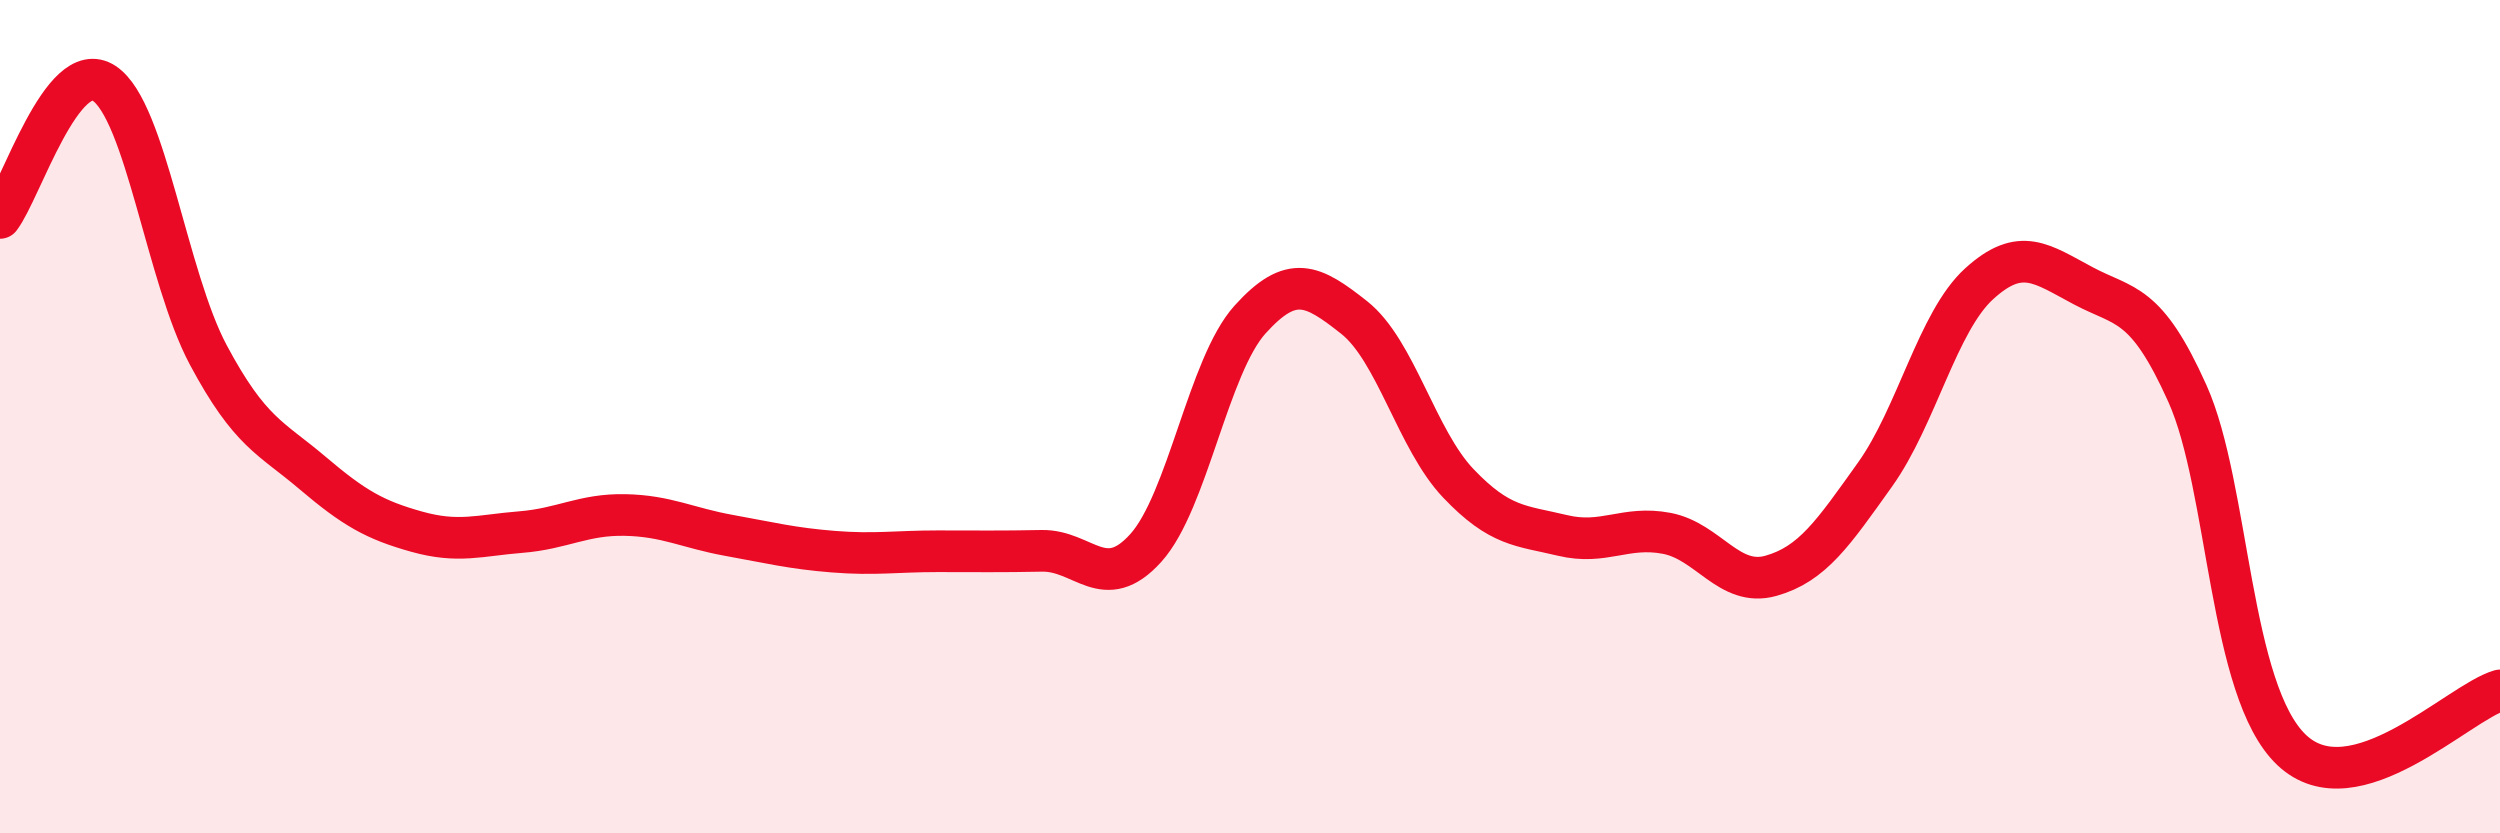 
    <svg width="60" height="20" viewBox="0 0 60 20" xmlns="http://www.w3.org/2000/svg">
      <path
        d="M 0,5.23 C 0.5,4.58 1.5,1.34 2.5,2 C 3.5,2.66 4,6.65 5,8.52 C 6,10.39 6.5,10.5 7.5,11.35 C 8.5,12.2 9,12.48 10,12.76 C 11,13.04 11.5,12.85 12.5,12.77 C 13.5,12.69 14,12.34 15,12.36 C 16,12.38 16.5,12.67 17.5,12.85 C 18.5,13.03 19,13.16 20,13.24 C 21,13.32 21.5,13.23 22.5,13.23 C 23.5,13.23 24,13.24 25,13.22 C 26,13.2 26.5,14.26 27.5,13.15 C 28.5,12.04 29,8.78 30,7.67 C 31,6.56 31.5,6.83 32.5,7.62 C 33.5,8.41 34,10.55 35,11.6 C 36,12.65 36.5,12.61 37.5,12.85 C 38.5,13.09 39,12.61 40,12.8 C 41,12.99 41.5,14.1 42.5,13.82 C 43.5,13.54 44,12.79 45,11.39 C 46,9.99 46.5,7.72 47.5,6.81 C 48.5,5.9 49,6.33 50,6.86 C 51,7.39 51.5,7.22 52.5,9.45 C 53.5,11.68 53.5,16.58 55,18 C 56.5,19.42 59,16.86 60,16.57L60 20L0 20Z"
        fill="#EB0A25"
        opacity="0.1"
        stroke-linecap="round"
        stroke-linejoin="round"
      />
      <path
        d="M 0,5.23 C 0.5,4.58 1.5,1.34 2.5,2 C 3.5,2.66 4,6.65 5,8.52 C 6,10.39 6.5,10.5 7.5,11.35 C 8.5,12.2 9,12.48 10,12.76 C 11,13.04 11.5,12.85 12.5,12.77 C 13.5,12.69 14,12.34 15,12.36 C 16,12.38 16.5,12.67 17.5,12.85 C 18.5,13.03 19,13.16 20,13.24 C 21,13.32 21.5,13.23 22.5,13.23 C 23.5,13.23 24,13.24 25,13.22 C 26,13.2 26.5,14.26 27.5,13.15 C 28.5,12.04 29,8.78 30,7.67 C 31,6.56 31.5,6.83 32.5,7.62 C 33.5,8.41 34,10.55 35,11.6 C 36,12.65 36.5,12.61 37.5,12.85 C 38.5,13.09 39,12.61 40,12.8 C 41,12.99 41.5,14.1 42.5,13.82 C 43.5,13.54 44,12.79 45,11.39 C 46,9.99 46.5,7.72 47.5,6.81 C 48.5,5.9 49,6.33 50,6.86 C 51,7.39 51.5,7.22 52.5,9.45 C 53.5,11.68 53.5,16.58 55,18 C 56.5,19.42 59,16.86 60,16.57"
        stroke="#EB0A25"
        stroke-width="1"
        fill="none"
        stroke-linecap="round"
        stroke-linejoin="round"
      />
    </svg>
  